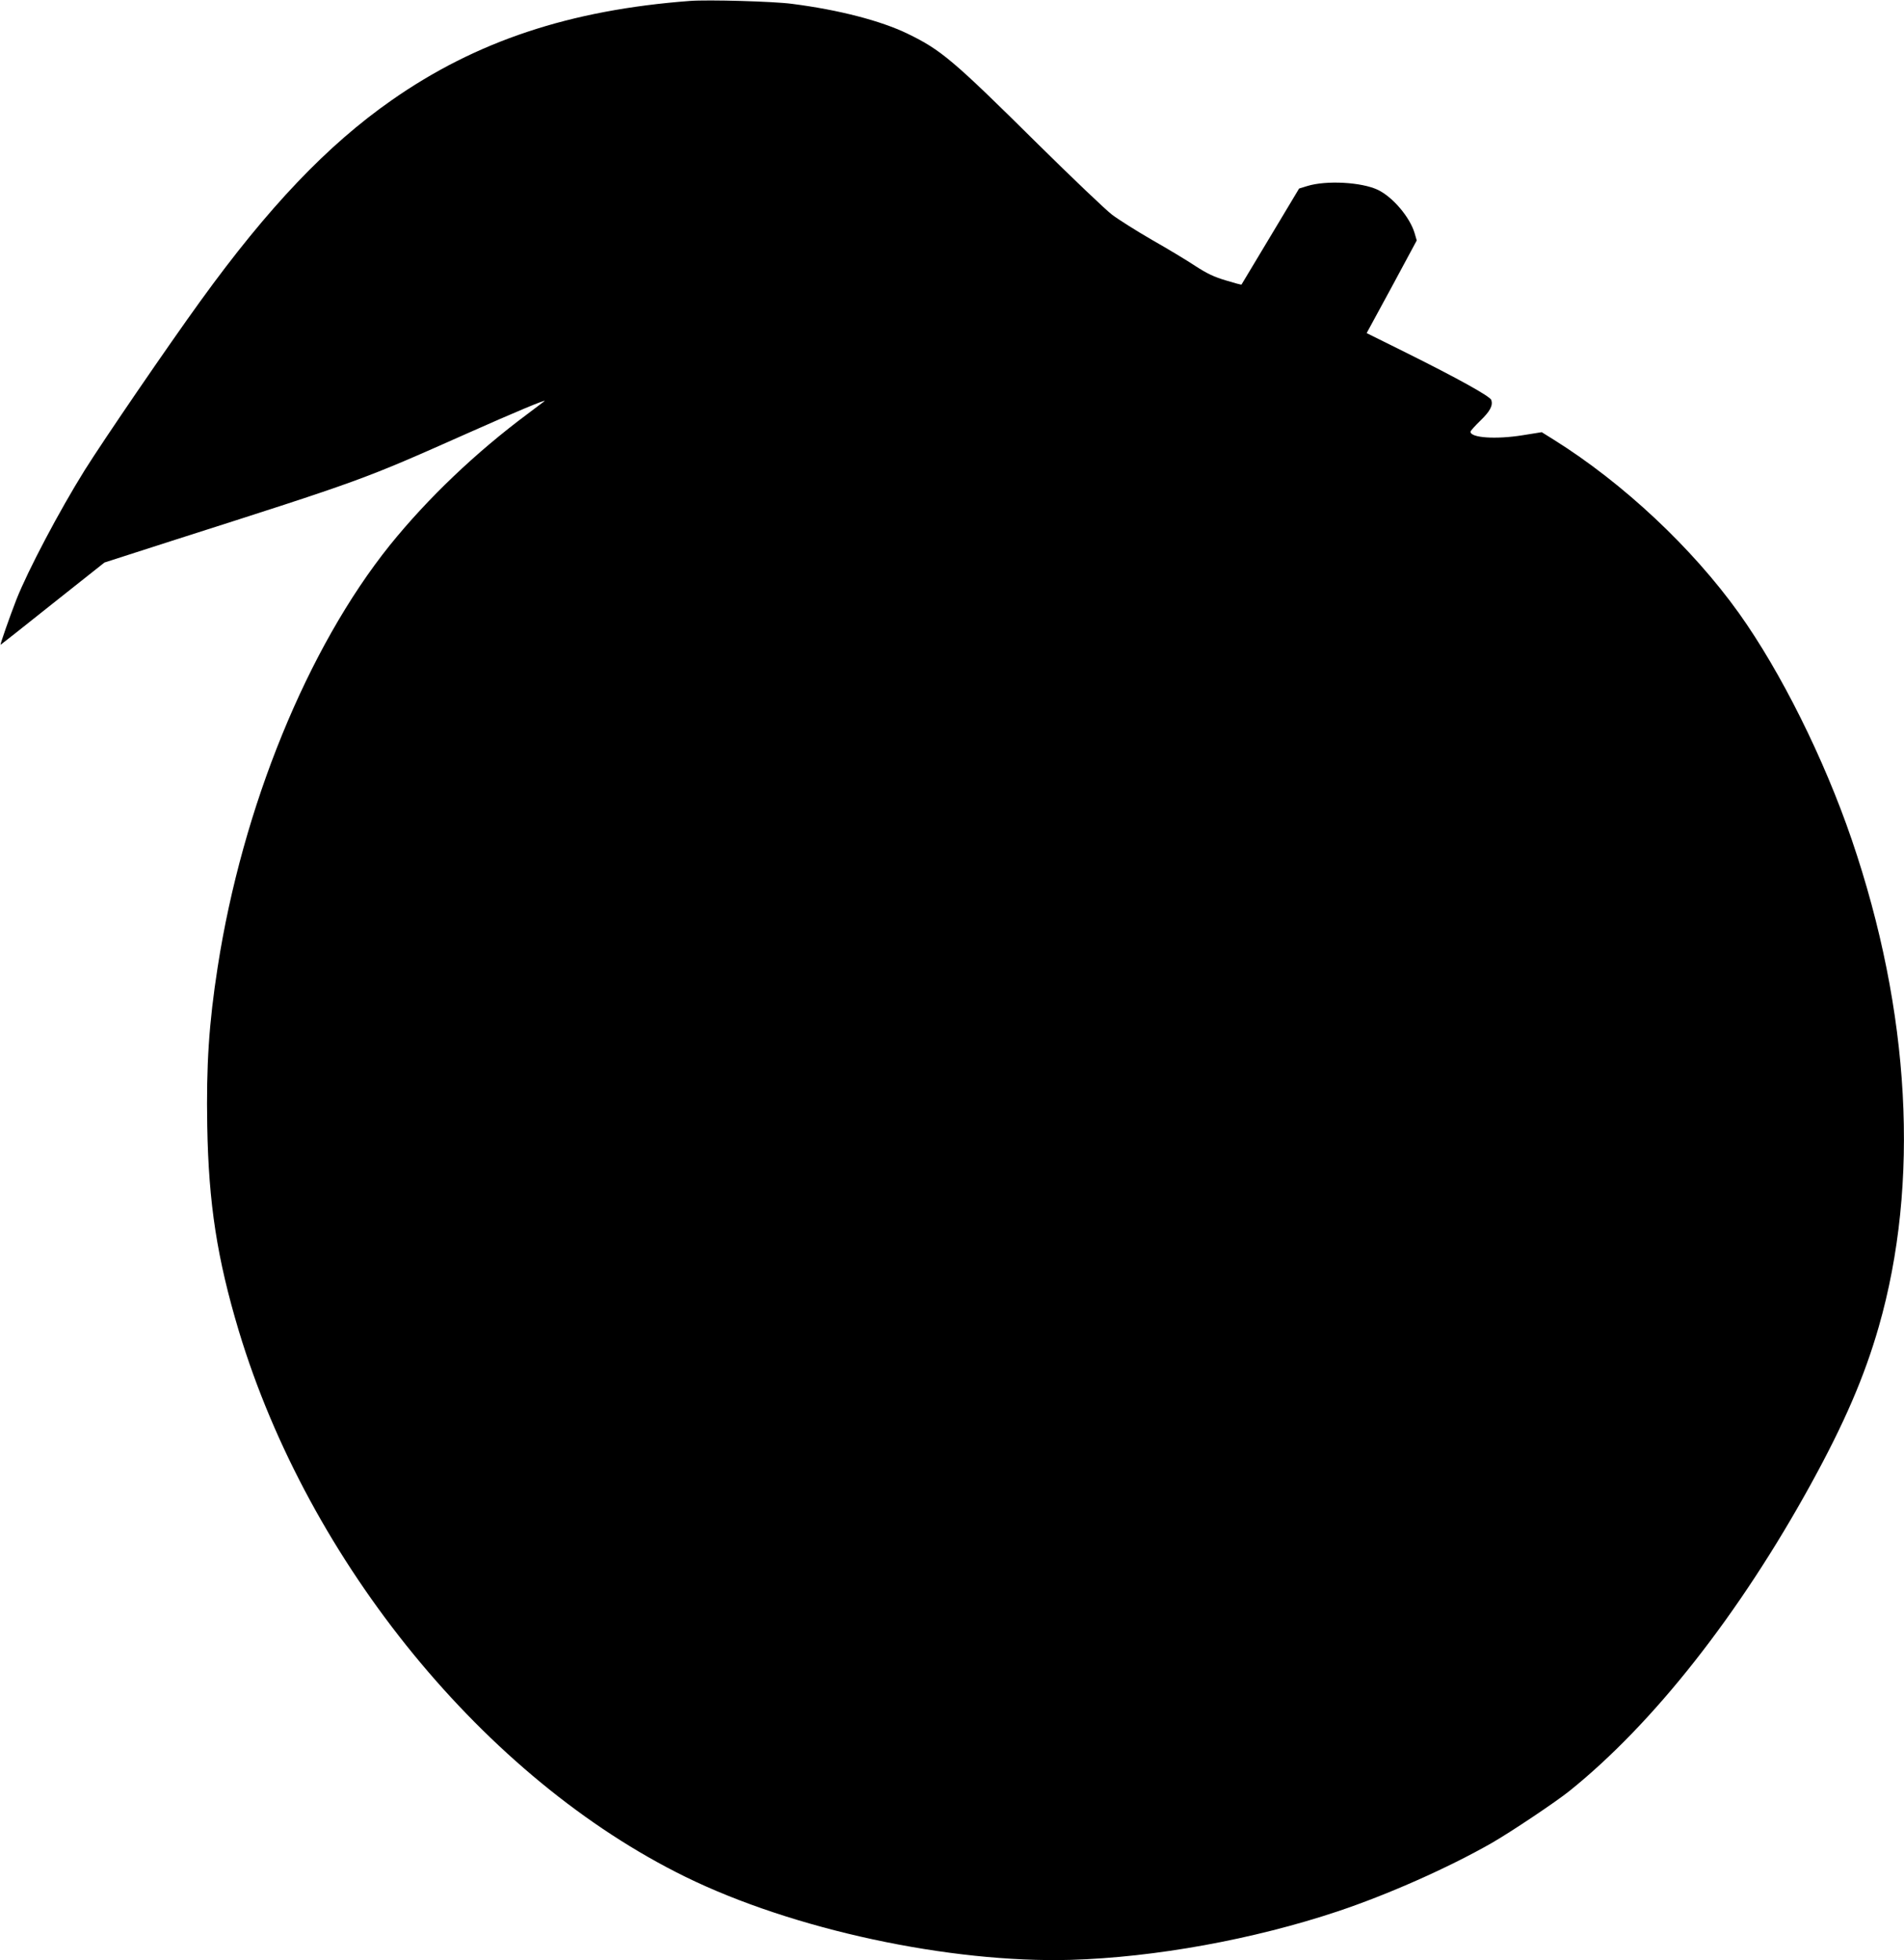 <?xml version="1.0" standalone="no"?>
<!DOCTYPE svg PUBLIC "-//W3C//DTD SVG 20010904//EN"
 "http://www.w3.org/TR/2001/REC-SVG-20010904/DTD/svg10.dtd">
<svg version="1.0" xmlns="http://www.w3.org/2000/svg"
 width="1243pt" height="1280pt" viewBox="0 0 1243 1280"
 preserveAspectRatio="xMidYMid meet">
<g transform="translate(0,1280) scale(0.1,-0.1)"
fill="#000000" stroke="none">
<path d="M4505 12794 c-785 -59 -1398 -263 -1949 -649 -418 -292 -804 -697
-1247 -1310 -210 -290 -632 -907 -756 -1105 -166 -266 -371 -655 -446 -845
-41 -105 -108 -295 -103 -295 1 0 155 121 340 269 l338 268 441 142 c1255 401
1243 397 1927 701 310 138 520 226 505 211 -6 -5 -55 -42 -110 -83 -340 -253
-653 -552 -900 -858 -538 -671 -962 -1709 -1124 -2755 -57 -366 -75 -642 -68
-1039 9 -506 64 -862 206 -1336 457 -1515 1609 -2924 2916 -3565 701 -344
1724 -564 2515 -542 548 16 1193 133 1744 317 329 110 722 285 1001 444 129
74 420 269 510 341 549 441 1110 1154 1578 2006 219 399 349 701 442 1025 269
937 207 2058 -176 3181 -181 530 -463 1096 -737 1480 -304 425 -755 848 -1207
1131 l-80 50 -125 -20 c-174 -28 -340 -17 -340 23 0 6 29 38 64 72 64 62 83
98 72 135 -8 24 -215 139 -552 307 l-262 130 164 302 163 303 -14 48 c-31 104
-142 235 -239 282 -106 51 -338 64 -463 25 l-52 -16 -187 -312 c-103 -171
-188 -313 -189 -315 -2 -2 -47 10 -102 27 -77 23 -122 44 -199 94 -54 36 -182
113 -284 171 -102 59 -219 133 -260 164 -41 31 -259 239 -485 462 -556 551
-632 614 -850 720 -173 84 -449 156 -755 195 -119 16 -548 28 -665 19z"/>
</g>
</svg>
